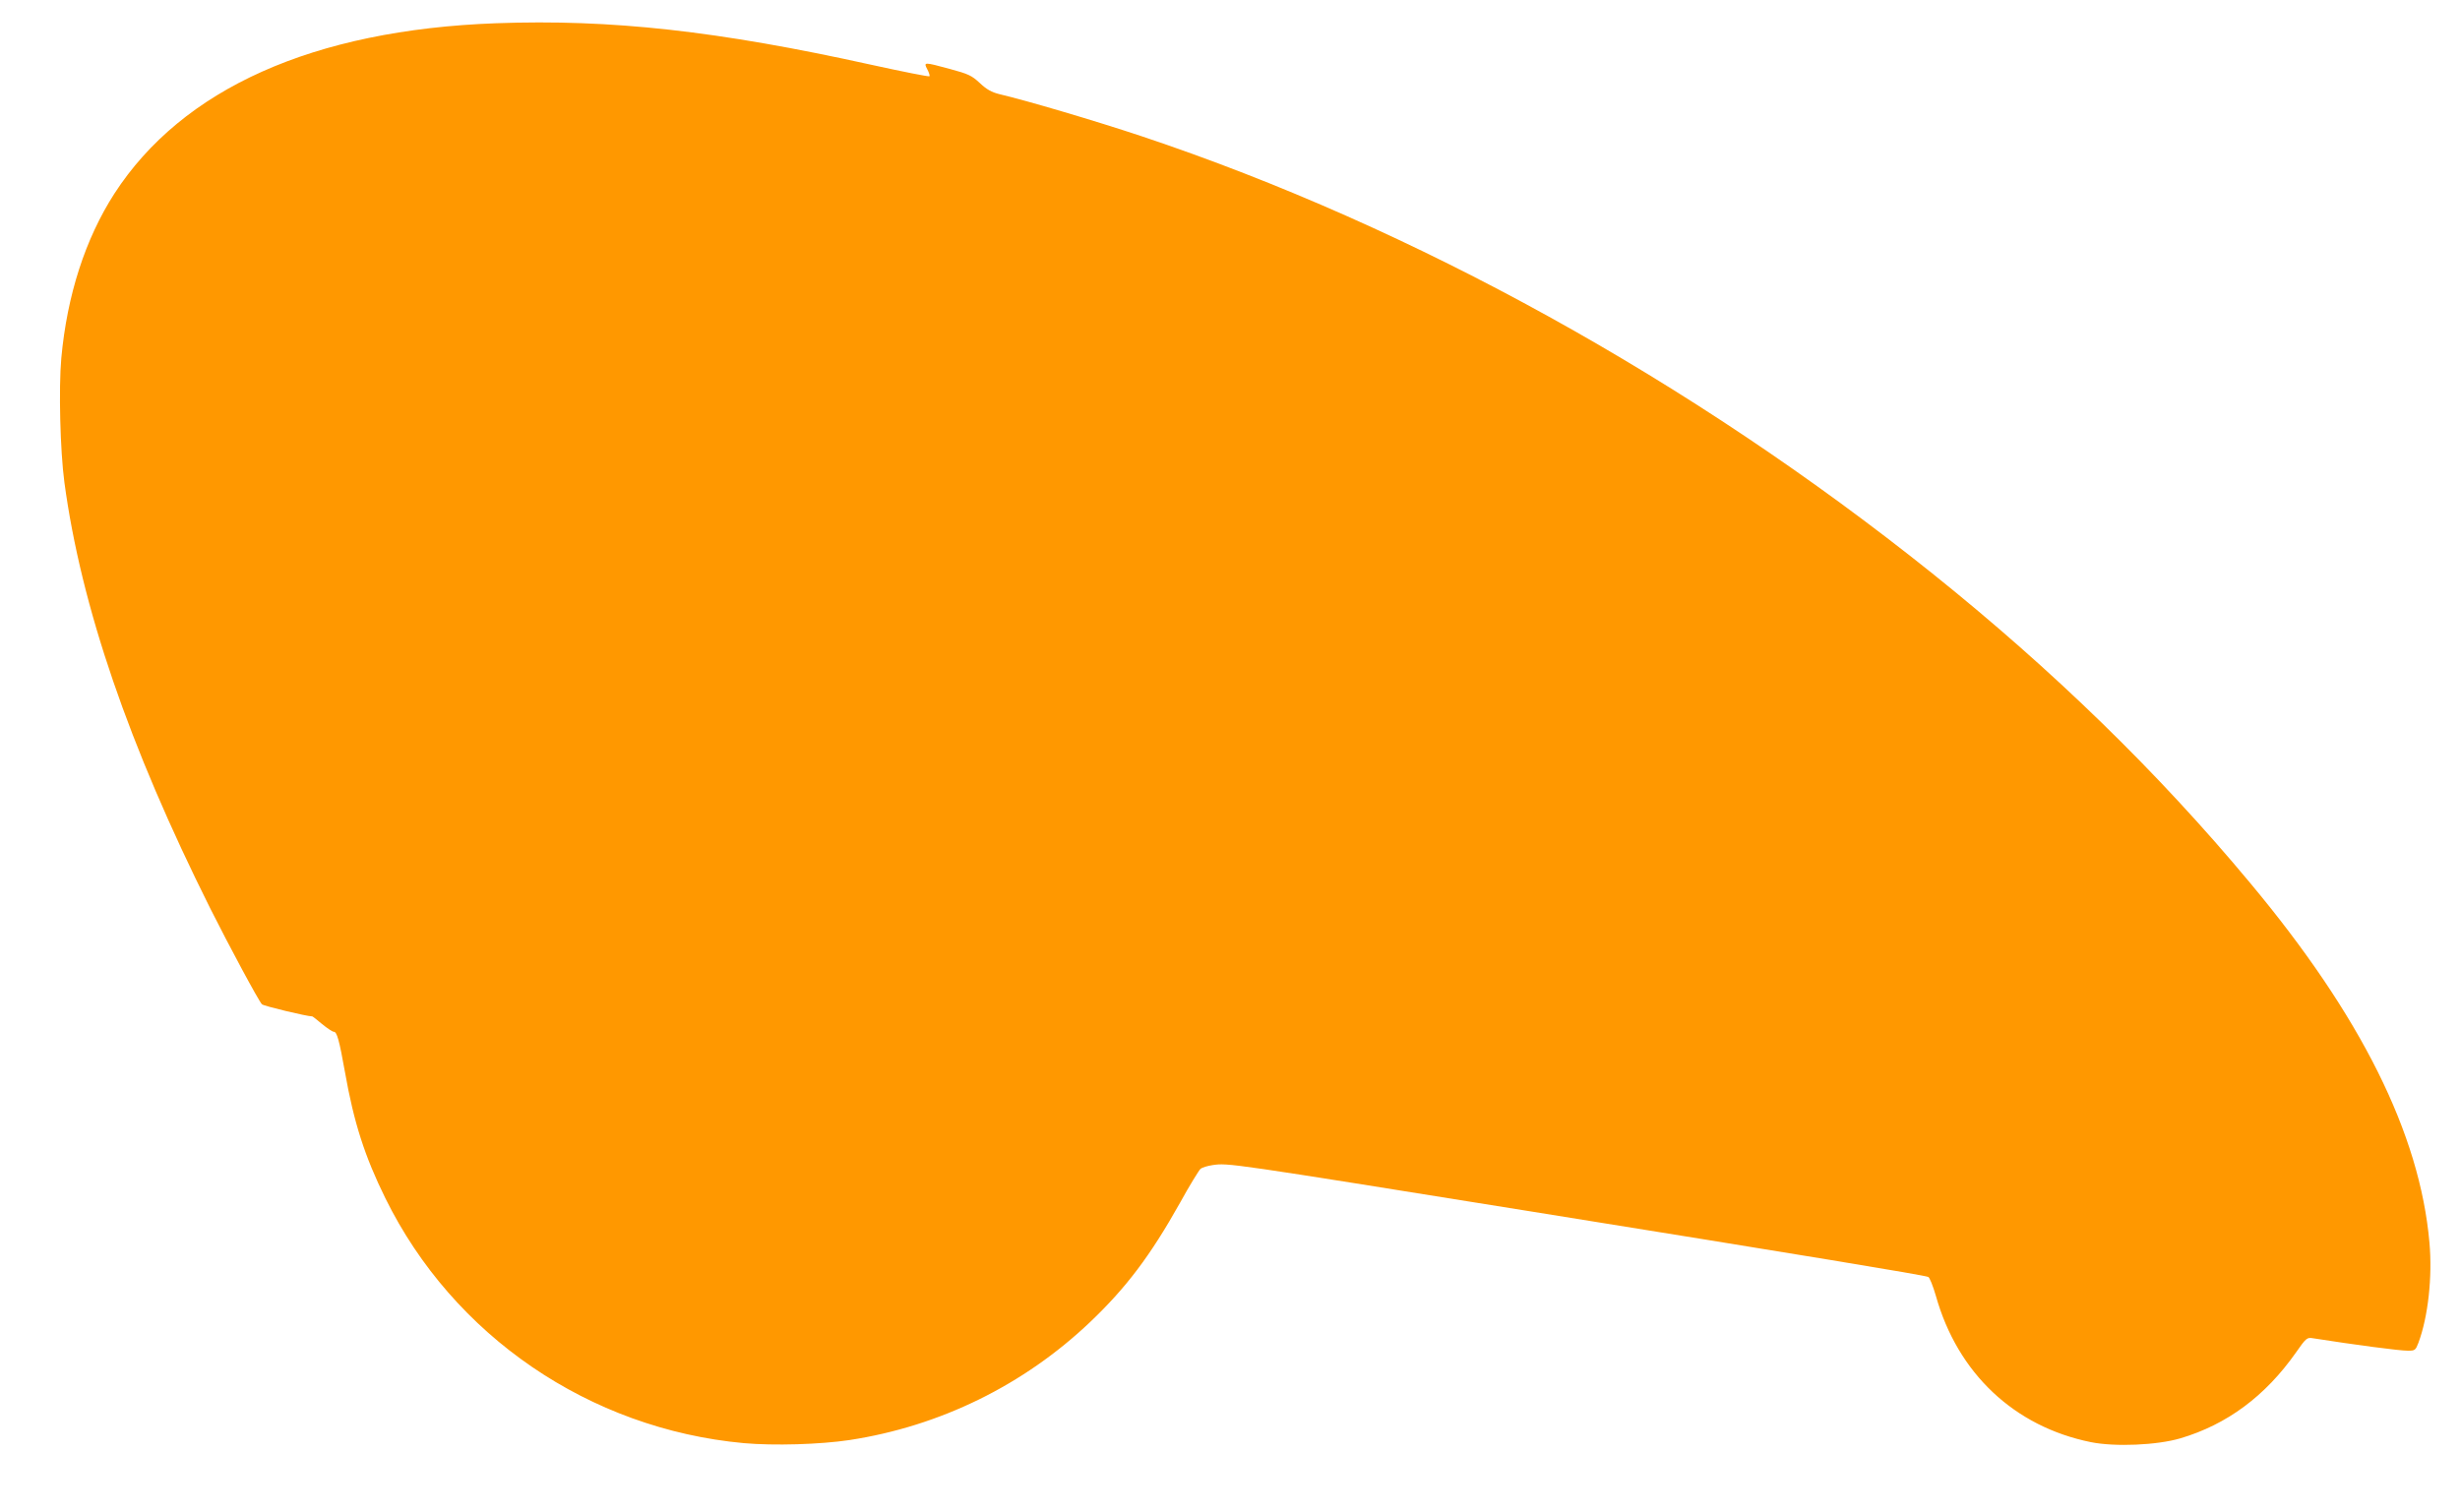 <?xml version="1.0" standalone="no"?>
<!DOCTYPE svg PUBLIC "-//W3C//DTD SVG 20010904//EN"
 "http://www.w3.org/TR/2001/REC-SVG-20010904/DTD/svg10.dtd">
<svg version="1.0" xmlns="http://www.w3.org/2000/svg"
 width="1280pt" height="787pt" viewBox="0 0 1280 787"
 preserveAspectRatio="xMidYMid meet">
<g transform="translate(0,787) scale(0.1,-0.1)"
fill="#ff9800" stroke="none">
<path d="M2580 7749 c-949 -35 -1631 -340 -1985 -887 -151 -235 -246 -528
-276 -856 -14 -157 -6 -481 16 -646 87 -646 335 -1370 760 -2220 97 -193 251
-480 268 -497 9 -9 234 -63 262 -63 2 0 25 -18 51 -40 27 -22 54 -40 61 -40
16 0 28 -42 58 -210 46 -262 103 -439 210 -656 353 -717 1062 -1201 1865
-1275 158 -14 396 -7 550 16 471 72 907 286 1252 614 188 179 314 346 468 621
50 91 99 170 107 177 9 7 36 15 62 19 81 12 81 12 1656 -241 1418 -228 2044
-331 2068 -341 7 -2 25 -47 40 -99 113 -402 407 -680 807 -761 125 -25 343
-16 465 20 243 72 442 220 601 446 53 76 58 80 88 75 217 -34 449 -65 496 -65
36 0 39 3 54 42 50 135 73 342 57 521 -50 566 -356 1181 -935 1874 -478 574
-1026 1107 -1651 1608 -1255 1005 -2696 1802 -4115 2276 -240 80 -599 186
-740 219 -40 10 -66 24 -102 58 -42 39 -59 47 -155 73 -137 37 -138 37 -118
-2 9 -17 14 -33 11 -36 -3 -3 -139 24 -303 60 -796 176 -1353 238 -1953 216z"/>
</g>
</svg>

